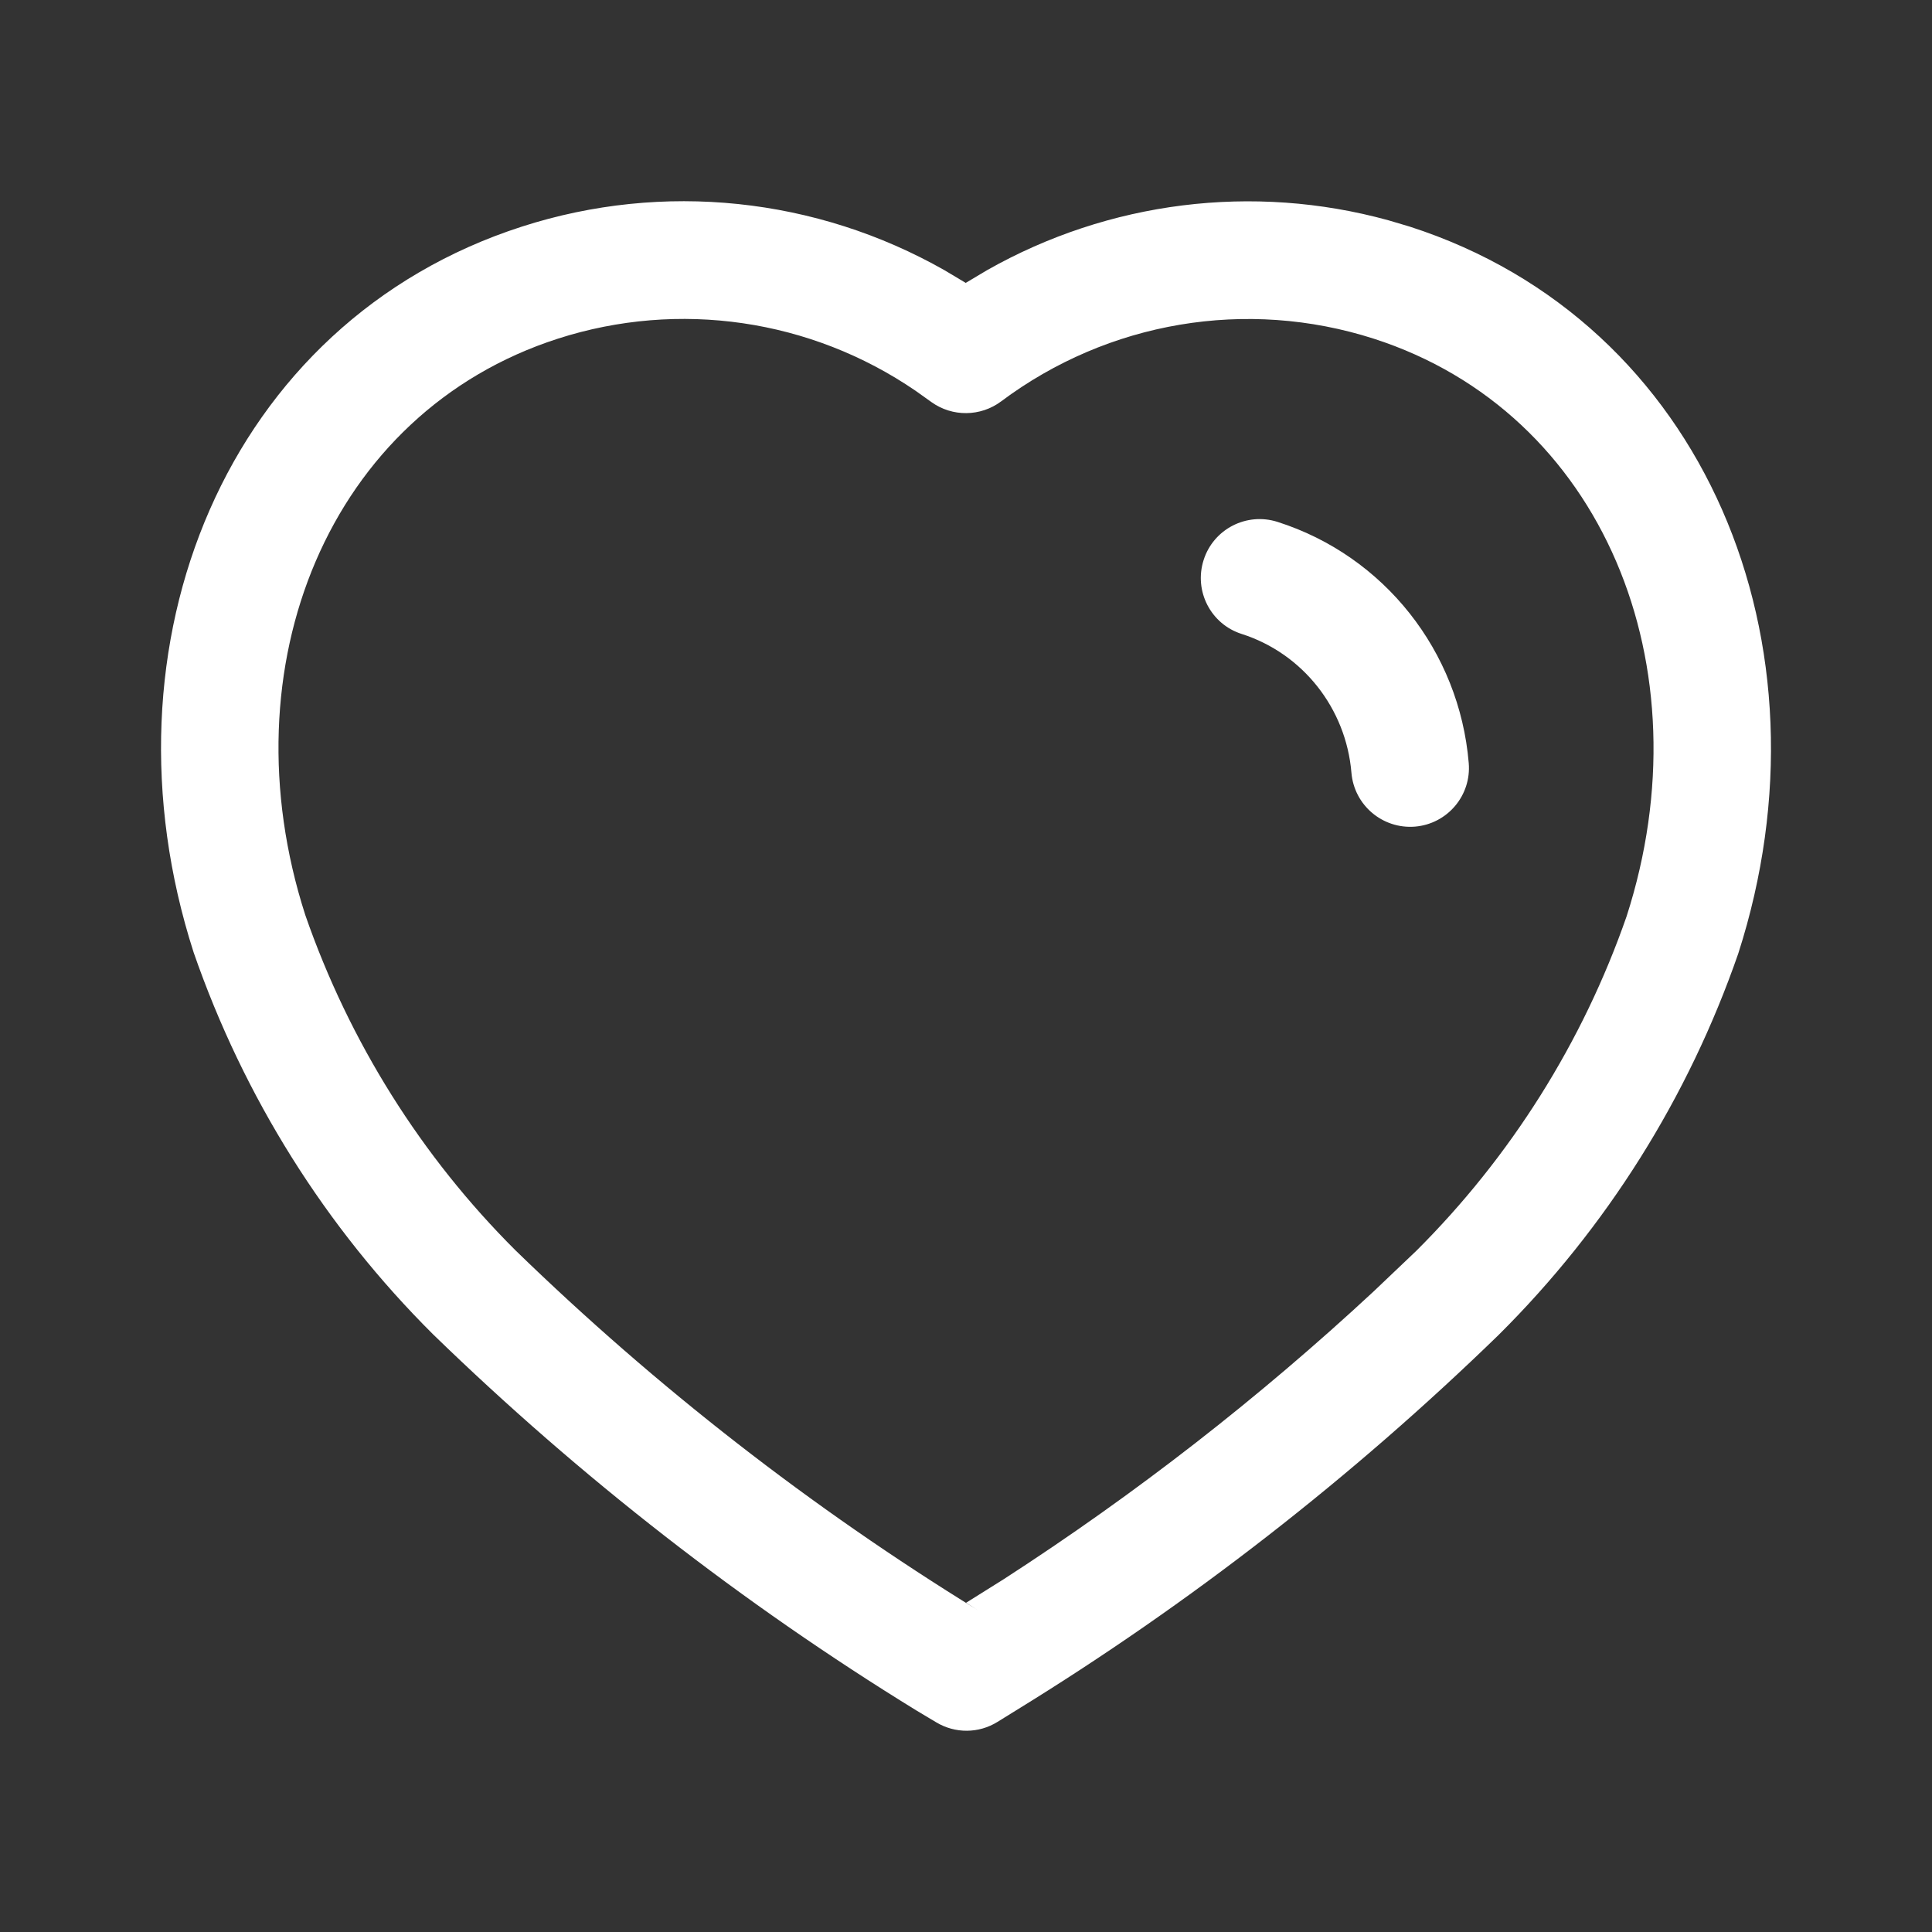 <svg width="14" height="14" viewBox="0 0 14 14" fill="none" xmlns="http://www.w3.org/2000/svg">
<rect x="0" y="0" width="14" height="14" fill="#333333" stroke="none"/>
<path fill-rule="evenodd" clip-rule="evenodd" d="M3.782 1.642C1.64 2.332 0.685 4.67 1.403 6.901C1.767 7.951 2.36 8.895 3.138 9.669C4.207 10.707 5.38 11.62 6.641 12.395L6.785 12.481C6.922 12.563 7.093 12.562 7.229 12.477L7.363 12.394C8.622 11.62 9.796 10.707 10.86 9.673C11.643 8.895 12.235 7.951 12.596 6.91C13.317 4.671 12.358 2.332 10.215 1.642L10.06 1.596C9.078 1.326 8.034 1.459 7.154 1.957L6.998 2.05L6.844 1.958C5.916 1.431 4.807 1.312 3.782 1.642ZM6.635 2.832L6.75 2.914C6.901 3.022 7.105 3.02 7.254 2.909C8.03 2.328 9.034 2.159 9.954 2.454C11.614 2.988 12.37 4.831 11.787 6.64C11.471 7.549 10.948 8.382 10.262 9.065L9.954 9.358C9.124 10.129 8.227 10.827 7.274 11.443L7.001 11.614L7.084 11.667C5.88 10.926 4.756 10.052 3.737 9.062C3.054 8.382 2.531 7.549 2.212 6.63C1.632 4.829 2.384 2.988 4.043 2.454C4.92 2.172 5.875 2.312 6.635 2.832ZM9.258 3.782C9.033 3.71 8.793 3.834 8.722 4.058C8.65 4.283 8.774 4.523 8.998 4.594C9.439 4.735 9.754 5.132 9.793 5.6C9.813 5.835 10.019 6.009 10.254 5.99C10.489 5.97 10.663 5.764 10.643 5.529C10.575 4.718 10.029 4.028 9.258 3.782Z" fill="#fff"/>
</svg>
